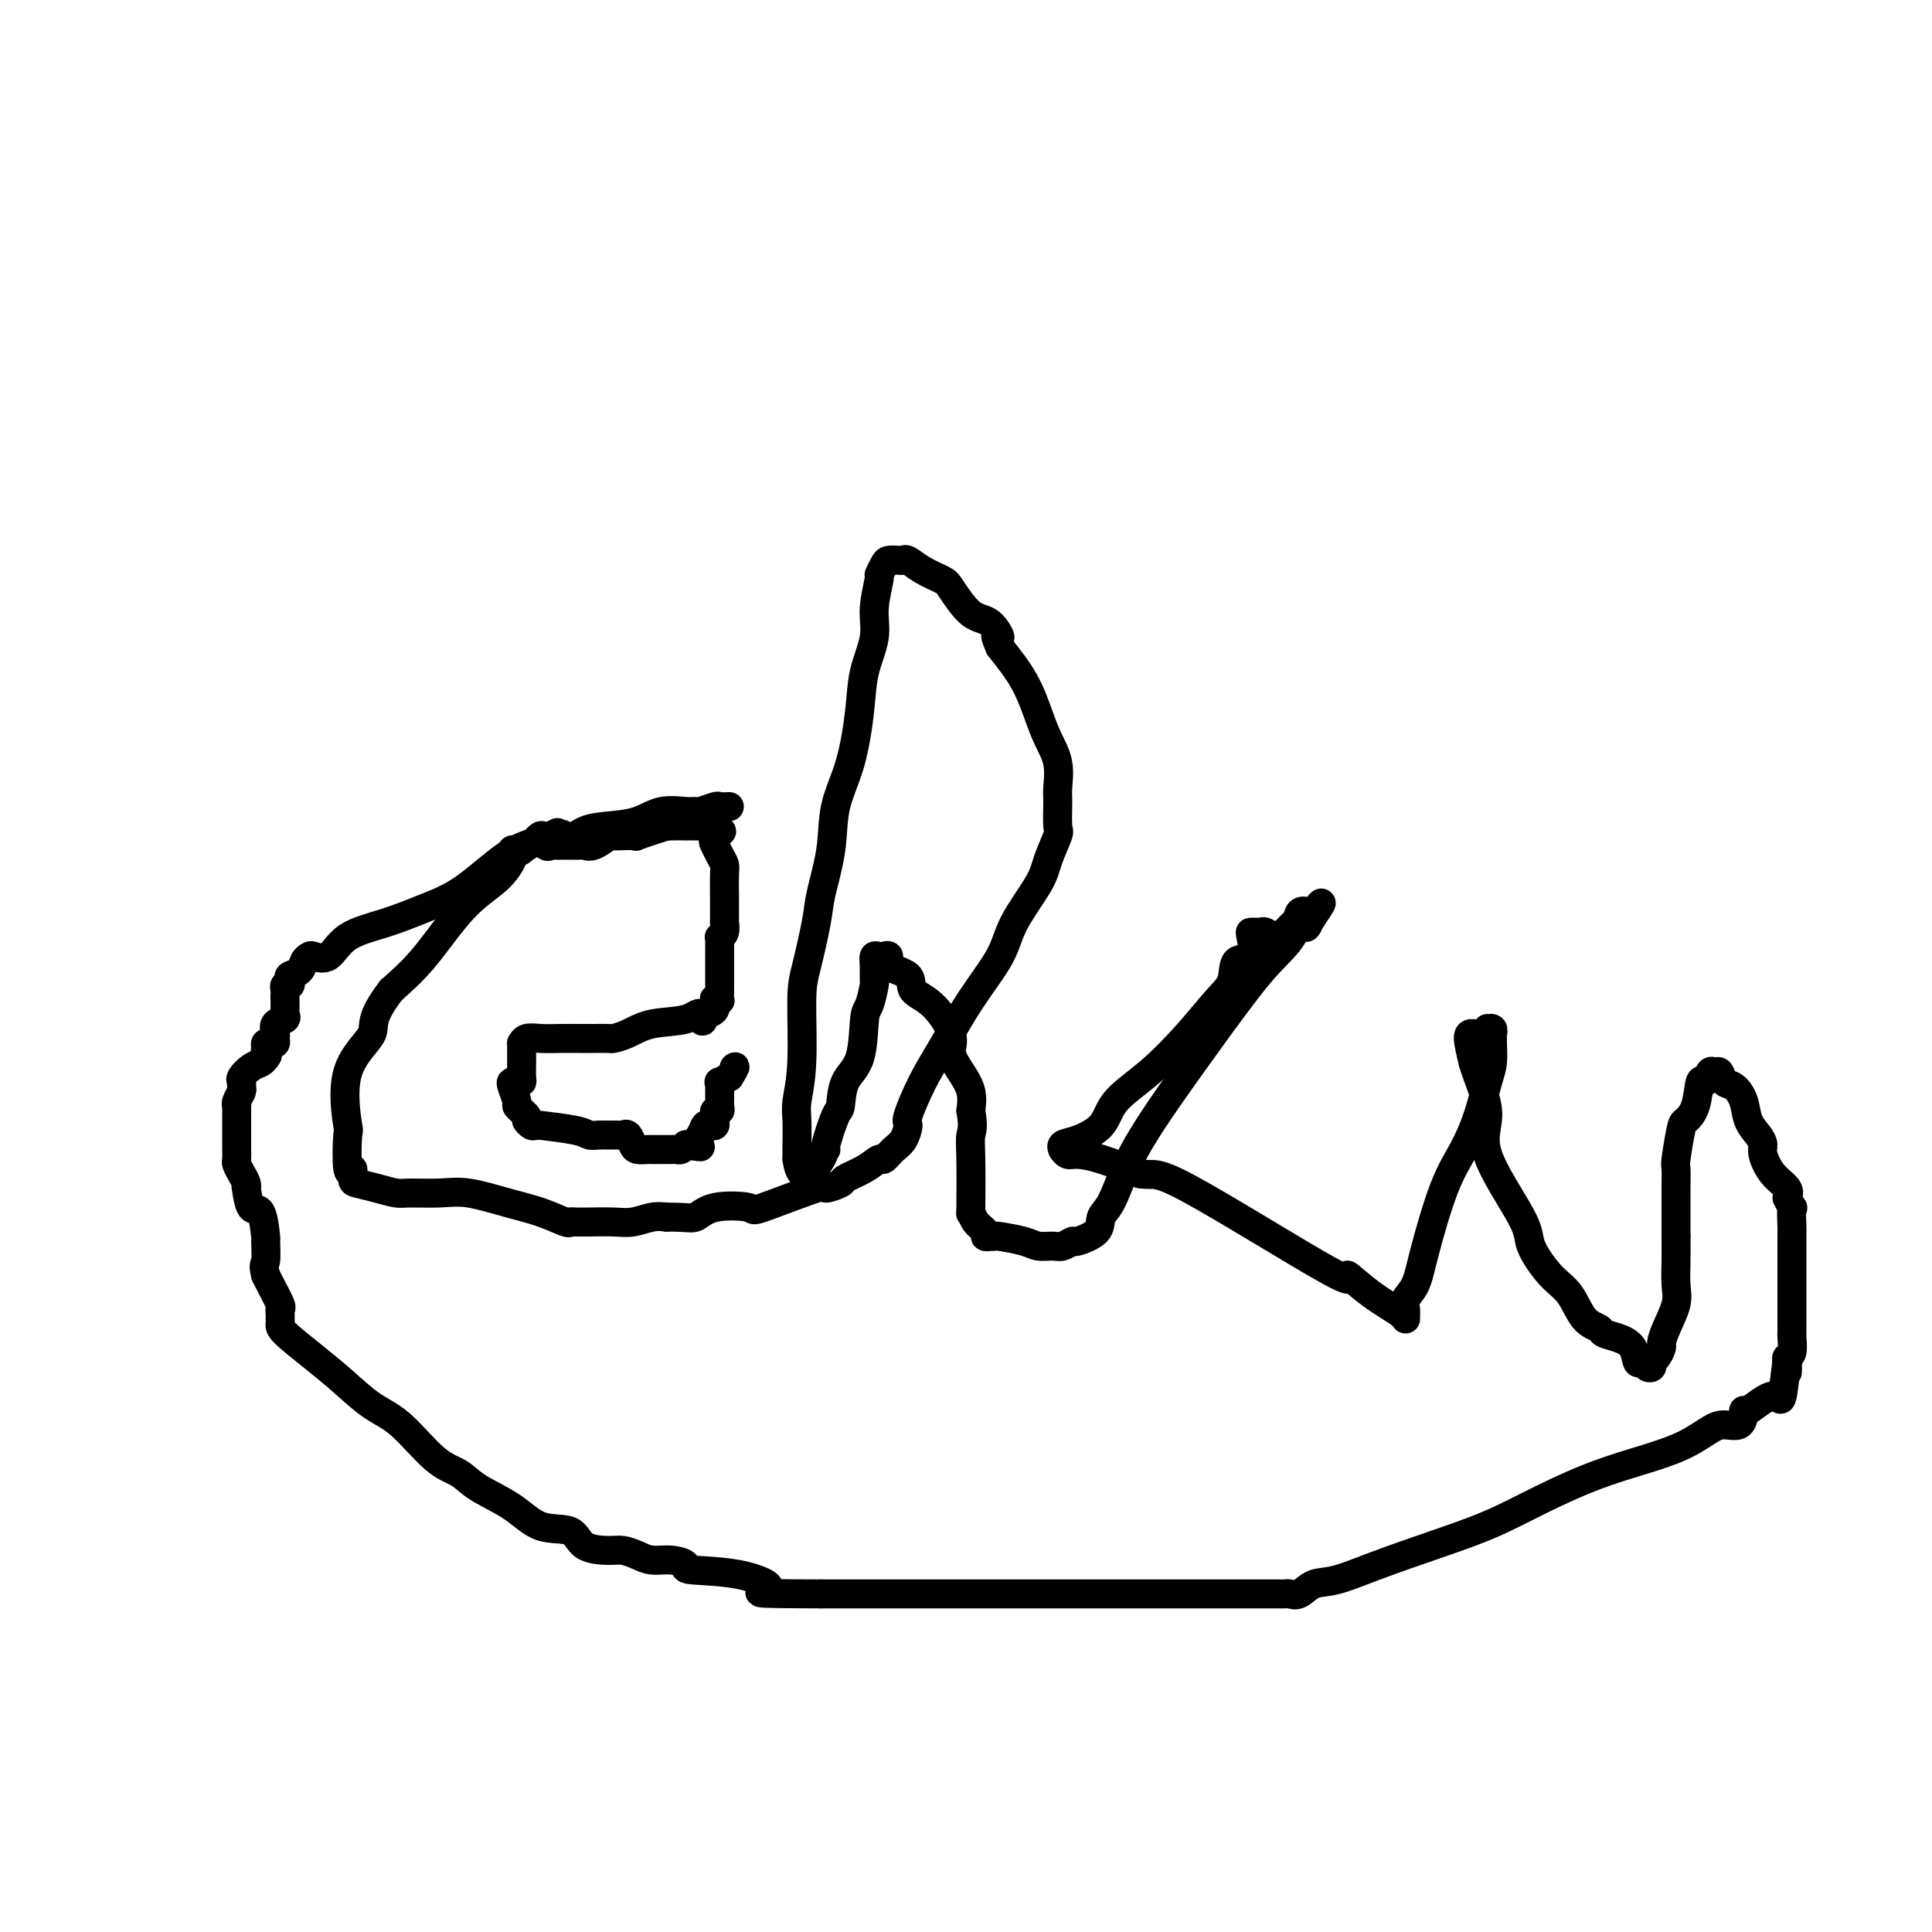 <svg viewBox='0 0 400 400' version='1.1' xmlns='http://www.w3.org/2000/svg' xmlns:xlink='http://www.w3.org/1999/xlink'><g fill='none' stroke='#000000' stroke-width='6' stroke-linecap='round' stroke-linejoin='round'><path d='M151,167c-0.817,0.031 -1.634,0.061 -2,0c-0.366,-0.061 -0.281,-0.214 -1,0c-0.719,0.214 -2.241,0.796 -3,1c-0.759,0.204 -0.754,0.030 -1,0c-0.246,-0.030 -0.743,0.085 -2,0c-1.257,-0.085 -3.272,-0.368 -5,0c-1.728,0.368 -3.168,1.389 -5,2c-1.832,0.611 -4.058,0.812 -6,1c-1.942,0.188 -3.602,0.362 -5,1c-1.398,0.638 -2.535,1.740 -4,2c-1.465,0.260 -3.258,-0.324 -5,0c-1.742,0.324 -3.434,1.554 -4,2c-0.566,0.446 -0.006,0.106 0,0c0.006,-0.106 -0.540,0.021 -1,0c-0.460,-0.021 -0.833,-0.192 -1,0c-0.167,0.192 -0.128,0.745 0,1c0.128,0.255 0.347,0.212 0,1c-0.347,0.788 -1.258,2.407 -3,4c-1.742,1.593 -4.315,3.160 -7,6c-2.685,2.840 -5.481,6.954 -8,10c-2.519,3.046 -4.759,5.023 -7,7'/><path d='M81,205c-4.780,6.218 -3.229,7.262 -4,9c-0.771,1.738 -3.863,4.169 -5,8c-1.137,3.831 -0.319,9.061 0,11c0.319,1.939 0.139,0.585 0,2c-0.139,1.415 -0.236,5.597 0,7c0.236,1.403 0.805,0.026 1,0c0.195,-0.026 0.016,1.299 0,2c-0.016,0.701 0.129,0.777 1,1c0.871,0.223 2.466,0.594 4,1c1.534,0.406 3.006,0.847 4,1c0.994,0.153 1.510,0.018 3,0c1.490,-0.018 3.955,0.080 6,0c2.045,-0.080 3.672,-0.337 6,0c2.328,0.337 5.359,1.267 8,2c2.641,0.733 4.892,1.268 7,2c2.108,0.732 4.071,1.660 5,2c0.929,0.340 0.823,0.091 1,0c0.177,-0.091 0.638,-0.025 1,0c0.362,0.025 0.627,0.008 1,0c0.373,-0.008 0.855,-0.006 1,0c0.145,0.006 -0.047,0.015 1,0c1.047,-0.015 3.332,-0.056 5,0c1.668,0.056 2.718,0.207 4,0c1.282,-0.207 2.795,-0.774 4,-1c1.205,-0.226 2.103,-0.113 3,0'/><path d='M138,252c4.478,-0.038 5.174,0.367 6,0c0.826,-0.367 1.784,-1.505 4,-2c2.216,-0.495 5.691,-0.346 7,0c1.309,0.346 0.453,0.889 3,0c2.547,-0.889 8.499,-3.210 11,-4c2.501,-0.790 1.553,-0.048 2,0c0.447,0.048 2.290,-0.598 3,-1c0.710,-0.402 0.287,-0.559 1,-1c0.713,-0.441 2.562,-1.166 4,-2c1.438,-0.834 2.467,-1.775 3,-2c0.533,-0.225 0.571,0.267 1,0c0.429,-0.267 1.248,-1.294 2,-2c0.752,-0.706 1.438,-1.090 2,-2c0.562,-0.910 1.001,-2.347 1,-3c-0.001,-0.653 -0.442,-0.522 0,-2c0.442,-1.478 1.768,-4.566 3,-7c1.232,-2.434 2.372,-4.216 4,-7c1.628,-2.784 3.744,-6.570 6,-10c2.256,-3.430 4.650,-6.502 6,-9c1.350,-2.498 1.654,-4.420 3,-7c1.346,-2.580 3.734,-5.819 5,-8c1.266,-2.181 1.411,-3.306 2,-5c0.589,-1.694 1.624,-3.957 2,-5c0.376,-1.043 0.095,-0.865 0,-2c-0.095,-1.135 -0.003,-3.582 0,-5c0.003,-1.418 -0.084,-1.809 0,-3c0.084,-1.191 0.337,-3.184 0,-5c-0.337,-1.816 -1.266,-3.456 -2,-5c-0.734,-1.544 -1.275,-2.993 -2,-5c-0.725,-2.007 -1.636,-4.574 -3,-7c-1.364,-2.426 -3.182,-4.713 -5,-7'/><path d='M207,134c-1.784,-3.996 -0.244,-1.987 0,-2c0.244,-0.013 -0.809,-2.047 -2,-3c-1.191,-0.953 -2.522,-0.823 -4,-2c-1.478,-1.177 -3.103,-3.660 -4,-5c-0.897,-1.340 -1.065,-1.536 -2,-2c-0.935,-0.464 -2.635,-1.197 -4,-2c-1.365,-0.803 -2.393,-1.678 -3,-2c-0.607,-0.322 -0.794,-0.093 -1,0c-0.206,0.093 -0.432,0.048 -1,0c-0.568,-0.048 -1.477,-0.100 -2,0c-0.523,0.100 -0.660,0.352 -1,1c-0.340,0.648 -0.883,1.693 -1,2c-0.117,0.307 0.190,-0.125 0,1c-0.190,1.125 -0.879,3.806 -1,6c-0.121,2.194 0.325,3.900 0,6c-0.325,2.100 -1.420,4.595 -2,7c-0.580,2.405 -0.646,4.719 -1,8c-0.354,3.281 -0.997,7.527 -2,11c-1.003,3.473 -2.366,6.172 -3,9c-0.634,2.828 -0.538,5.785 -1,9c-0.462,3.215 -1.482,6.689 -2,9c-0.518,2.311 -0.535,3.458 -1,6c-0.465,2.542 -1.378,6.477 -2,9c-0.622,2.523 -0.951,3.632 -1,7c-0.049,3.368 0.183,8.994 0,13c-0.183,4.006 -0.781,6.392 -1,8c-0.219,1.608 -0.059,2.436 0,4c0.059,1.564 0.016,3.862 0,5c-0.016,1.138 -0.004,1.114 0,1c0.004,-0.114 0.001,-0.318 0,0c-0.001,0.318 -0.001,1.159 0,2'/><path d='M165,240c0.841,6.230 3.945,1.805 5,0c1.055,-1.805 0.062,-0.991 0,-1c-0.062,-0.009 0.807,-0.841 1,-1c0.193,-0.159 -0.292,0.356 0,-1c0.292,-1.356 1.359,-4.584 2,-6c0.641,-1.416 0.854,-1.020 1,-2c0.146,-0.980 0.225,-3.335 1,-5c0.775,-1.665 2.246,-2.640 3,-5c0.754,-2.360 0.791,-6.106 1,-8c0.209,-1.894 0.591,-1.937 1,-3c0.409,-1.063 0.844,-3.146 1,-4c0.156,-0.854 0.032,-0.478 0,-1c-0.032,-0.522 0.029,-1.943 0,-3c-0.029,-1.057 -0.146,-1.749 0,-2c0.146,-0.251 0.557,-0.061 1,0c0.443,0.061 0.918,-0.007 1,0c0.082,0.007 -0.230,0.088 0,0c0.230,-0.088 1.001,-0.347 1,0c-0.001,0.347 -0.773,1.300 0,2c0.773,0.700 3.092,1.148 4,2c0.908,0.852 0.407,2.107 1,3c0.593,0.893 2.282,1.424 4,3c1.718,1.576 3.466,4.196 4,6c0.534,1.804 -0.146,2.793 0,4c0.146,1.207 1.116,2.633 2,4c0.884,1.367 1.681,2.676 2,4c0.319,1.324 0.159,2.662 0,4'/><path d='M201,230c0.619,3.464 0.168,4.125 0,5c-0.168,0.875 -0.051,1.964 0,5c0.051,3.036 0.037,8.019 0,10c-0.037,1.981 -0.098,0.962 0,1c0.098,0.038 0.356,1.135 1,2c0.644,0.865 1.674,1.499 2,2c0.326,0.501 -0.054,0.869 0,1c0.054,0.131 0.541,0.025 1,0c0.459,-0.025 0.889,0.032 1,0c0.111,-0.032 -0.098,-0.151 1,0c1.098,0.151 3.503,0.572 5,1c1.497,0.428 2.086,0.862 3,1c0.914,0.138 2.154,-0.021 3,0c0.846,0.021 1.297,0.220 2,0c0.703,-0.220 1.658,-0.860 2,-1c0.342,-0.140 0.072,0.219 1,0c0.928,-0.219 3.056,-1.018 4,-2c0.944,-0.982 0.704,-2.147 1,-3c0.296,-0.853 1.127,-1.392 2,-3c0.873,-1.608 1.786,-4.284 3,-7c1.214,-2.716 2.728,-5.471 5,-9c2.272,-3.529 5.300,-7.832 9,-13c3.700,-5.168 8.071,-11.200 11,-15c2.929,-3.800 4.418,-5.369 6,-7c1.582,-1.631 3.259,-3.324 4,-5c0.741,-1.676 0.546,-3.336 1,-4c0.454,-0.664 1.558,-0.333 2,0c0.442,0.333 0.221,0.666 0,1'/><path d='M271,190c5.075,-6.424 1.263,-0.983 0,1c-1.263,1.983 0.024,0.508 0,0c-0.024,-0.508 -1.358,-0.049 -2,0c-0.642,0.049 -0.592,-0.313 -1,0c-0.408,0.313 -1.275,1.299 -2,2c-0.725,0.701 -1.308,1.116 -2,1c-0.692,-0.116 -1.493,-0.763 -2,-1c-0.507,-0.237 -0.722,-0.063 -1,0c-0.278,0.063 -0.621,0.013 -1,0c-0.379,-0.013 -0.793,0.009 -1,0c-0.207,-0.009 -0.206,-0.049 0,1c0.206,1.049 0.617,3.187 0,4c-0.617,0.813 -2.262,0.302 -3,1c-0.738,0.698 -0.569,2.604 -1,4c-0.431,1.396 -1.464,2.281 -3,4c-1.536,1.719 -3.576,4.271 -6,7c-2.424,2.729 -5.231,5.634 -8,8c-2.769,2.366 -5.498,4.193 -7,6c-1.502,1.807 -1.776,3.593 -3,5c-1.224,1.407 -3.397,2.433 -5,3c-1.603,0.567 -2.636,0.673 -3,1c-0.364,0.327 -0.061,0.874 0,1c0.061,0.126 -0.122,-0.168 0,0c0.122,0.168 0.548,0.798 1,1c0.452,0.202 0.929,-0.022 2,0c1.071,0.022 2.734,0.292 5,1c2.266,0.708 5.133,1.854 8,3'/><path d='M236,243c3.030,0.579 2.605,-0.973 10,3c7.395,3.973 22.608,13.473 29,17c6.392,3.527 3.962,1.083 4,1c0.038,-0.083 2.544,2.197 5,4c2.456,1.803 4.860,3.131 6,4c1.140,0.869 1.014,1.279 1,1c-0.014,-0.279 0.085,-1.248 0,-2c-0.085,-0.752 -0.354,-1.287 0,-2c0.354,-0.713 1.330,-1.605 2,-3c0.670,-1.395 1.034,-3.293 2,-7c0.966,-3.707 2.536,-9.222 4,-13c1.464,-3.778 2.823,-5.820 4,-8c1.177,-2.180 2.172,-4.497 3,-7c0.828,-2.503 1.490,-5.191 2,-7c0.510,-1.809 0.870,-2.737 1,-4c0.130,-1.263 0.031,-2.860 0,-4c-0.031,-1.140 0.006,-1.823 0,-2c-0.006,-0.177 -0.056,0.153 0,0c0.056,-0.153 0.219,-0.787 0,-1c-0.219,-0.213 -0.820,-0.005 -1,0c-0.180,0.005 0.059,-0.195 0,0c-0.059,0.195 -0.418,0.784 -1,1c-0.582,0.216 -1.387,0.058 -2,0c-0.613,-0.058 -1.032,-0.017 -1,1c0.032,1.017 0.516,3.008 1,5'/><path d='M305,220c0.788,2.838 2.759,6.934 3,10c0.241,3.066 -1.247,5.101 0,9c1.247,3.899 5.228,9.660 7,13c1.772,3.340 1.333,4.257 2,6c0.667,1.743 2.439,4.313 4,6c1.561,1.687 2.910,2.493 4,4c1.090,1.507 1.921,3.715 3,5c1.079,1.285 2.408,1.648 3,2c0.592,0.352 0.449,0.692 1,1c0.551,0.308 1.797,0.583 3,1c1.203,0.417 2.365,0.974 3,2c0.635,1.026 0.744,2.520 1,3c0.256,0.480 0.660,-0.055 1,0c0.340,0.055 0.617,0.701 1,1c0.383,0.299 0.873,0.250 1,0c0.127,-0.250 -0.108,-0.701 0,-1c0.108,-0.299 0.558,-0.446 1,-1c0.442,-0.554 0.875,-1.515 1,-2c0.125,-0.485 -0.058,-0.495 0,-1c0.058,-0.505 0.355,-1.505 1,-3c0.645,-1.495 1.637,-3.483 2,-5c0.363,-1.517 0.098,-2.562 0,-4c-0.098,-1.438 -0.028,-3.268 0,-5c0.028,-1.732 0.014,-3.366 0,-5'/><path d='M347,256c0.001,-3.058 0.004,-3.702 0,-5c-0.004,-1.298 -0.013,-3.250 0,-5c0.013,-1.750 0.049,-3.298 0,-4c-0.049,-0.702 -0.182,-0.558 0,-2c0.182,-1.442 0.679,-4.472 1,-6c0.321,-1.528 0.467,-1.556 1,-2c0.533,-0.444 1.452,-1.306 2,-3c0.548,-1.694 0.724,-4.221 1,-5c0.276,-0.779 0.650,0.191 1,0c0.350,-0.191 0.674,-1.542 1,-2c0.326,-0.458 0.655,-0.024 1,0c0.345,0.024 0.707,-0.363 1,0c0.293,0.363 0.516,1.476 1,2c0.484,0.524 1.230,0.458 2,1c0.770,0.542 1.564,1.690 2,3c0.436,1.310 0.514,2.780 1,4c0.486,1.220 1.381,2.189 2,3c0.619,0.811 0.961,1.463 1,2c0.039,0.537 -0.227,0.958 0,2c0.227,1.042 0.946,2.704 2,4c1.054,1.296 2.444,2.228 3,3c0.556,0.772 0.278,1.386 0,2'/><path d='M370,248c1.619,3.316 1.166,1.605 1,2c-0.166,0.395 -0.044,2.897 0,4c0.044,1.103 0.012,0.806 0,1c-0.012,0.194 -0.003,0.877 0,1c0.003,0.123 0.001,-0.314 0,0c-0.001,0.314 -0.000,1.379 0,2c0.000,0.621 0.000,0.797 0,1c-0.000,0.203 -0.000,0.434 0,1c0.000,0.566 0.000,1.469 0,2c-0.000,0.531 -0.000,0.692 0,1c0.000,0.308 0.000,0.764 0,1c-0.000,0.236 -0.000,0.252 0,1c0.000,0.748 0.000,2.229 0,3c-0.000,0.771 -0.000,0.833 0,1c0.000,0.167 0.000,0.439 0,1c-0.000,0.561 -0.000,1.412 0,2c0.000,0.588 0.000,0.914 0,1c-0.000,0.086 -0.000,-0.067 0,0c0.000,0.067 0.001,0.354 0,1c-0.001,0.646 -0.004,1.650 0,2c0.004,0.350 0.015,0.044 0,0c-0.015,-0.044 -0.056,0.174 0,1c0.056,0.826 0.207,2.261 0,3c-0.207,0.739 -0.774,0.783 -1,1c-0.226,0.217 -0.113,0.609 0,1'/><path d='M370,282c0.049,4.822 0.171,-0.124 0,0c-0.171,0.124 -0.634,5.317 -1,7c-0.366,1.683 -0.635,-0.144 -2,0c-1.365,0.144 -3.825,2.259 -5,3c-1.175,0.741 -1.065,0.109 -1,0c0.065,-0.109 0.085,0.305 0,1c-0.085,0.695 -0.275,1.669 -1,2c-0.725,0.331 -1.986,0.018 -3,0c-1.014,-0.018 -1.780,0.259 -3,1c-1.220,0.741 -2.892,1.946 -5,3c-2.108,1.054 -4.650,1.958 -8,3c-3.350,1.042 -7.508,2.224 -12,4c-4.492,1.776 -9.317,4.148 -13,6c-3.683,1.852 -6.222,3.183 -11,5c-4.778,1.817 -11.795,4.119 -17,6c-5.205,1.881 -8.599,3.341 -11,4c-2.401,0.659 -3.808,0.516 -5,1c-1.192,0.484 -2.168,1.594 -3,2c-0.832,0.406 -1.519,0.109 -2,0c-0.481,-0.109 -0.757,-0.029 -1,0c-0.243,0.029 -0.455,0.008 -1,0c-0.545,-0.008 -1.425,-0.002 -2,0c-0.575,0.002 -0.847,0.001 -2,0c-1.153,-0.001 -3.187,-0.000 -6,0c-2.813,0.000 -6.404,0.000 -10,0c-3.596,-0.000 -7.197,-0.000 -13,0c-5.803,0.000 -13.809,0.000 -19,0c-5.191,-0.000 -7.567,-0.000 -11,0c-3.433,0.000 -7.924,0.000 -12,0c-4.076,-0.000 -7.736,-0.000 -11,0c-3.264,0.000 -6.132,0.000 -9,0'/><path d='M170,330c-17.603,-0.058 -12.112,-0.201 -11,-1c1.112,-0.799 -2.156,-2.252 -6,-3c-3.844,-0.748 -8.264,-0.792 -10,-1c-1.736,-0.208 -0.786,-0.581 -1,-1c-0.214,-0.419 -1.591,-0.882 -3,-1c-1.409,-0.118 -2.850,0.111 -4,0c-1.150,-0.111 -2.010,-0.563 -3,-1c-0.990,-0.437 -2.112,-0.860 -3,-1c-0.888,-0.140 -1.543,0.003 -3,0c-1.457,-0.003 -3.716,-0.153 -5,-1c-1.284,-0.847 -1.592,-2.391 -3,-3c-1.408,-0.609 -3.917,-0.284 -6,-1c-2.083,-0.716 -3.739,-2.474 -6,-4c-2.261,-1.526 -5.128,-2.819 -7,-4c-1.872,-1.181 -2.751,-2.251 -4,-3c-1.249,-0.749 -2.870,-1.178 -5,-3c-2.130,-1.822 -4.771,-5.037 -7,-7c-2.229,-1.963 -4.047,-2.672 -6,-4c-1.953,-1.328 -4.040,-3.274 -6,-5c-1.960,-1.726 -3.793,-3.232 -6,-5c-2.207,-1.768 -4.787,-3.797 -6,-5c-1.213,-1.203 -1.057,-1.580 -1,-2c0.057,-0.420 0.017,-0.883 0,-1c-0.017,-0.117 -0.011,0.113 0,0c0.011,-0.113 0.028,-0.569 0,-1c-0.028,-0.431 -0.100,-0.837 0,-1c0.100,-0.163 0.373,-0.082 0,-1c-0.373,-0.918 -1.392,-2.834 -2,-4c-0.608,-1.166 -0.804,-1.583 -1,-2'/><path d='M55,264c-0.616,-2.288 -0.158,-2.006 0,-3c0.158,-0.994 0.014,-3.262 0,-4c-0.014,-0.738 0.101,0.055 0,-1c-0.101,-1.055 -0.419,-3.959 -1,-5c-0.581,-1.041 -1.426,-0.218 -2,-1c-0.574,-0.782 -0.875,-3.169 -1,-4c-0.125,-0.831 -0.072,-0.105 0,0c0.072,0.105 0.163,-0.409 0,-1c-0.163,-0.591 -0.580,-1.259 -1,-2c-0.420,-0.741 -0.845,-1.555 -1,-2c-0.155,-0.445 -0.042,-0.521 0,-1c0.042,-0.479 0.011,-1.361 0,-2c-0.011,-0.639 -0.003,-1.036 0,-2c0.003,-0.964 0.001,-2.496 0,-3c-0.001,-0.504 -0.000,0.019 0,0c0.000,-0.019 0.000,-0.579 0,-1c-0.000,-0.421 -0.001,-0.703 0,-1c0.001,-0.297 0.004,-0.608 0,-1c-0.004,-0.392 -0.015,-0.864 0,-1c0.015,-0.136 0.057,0.066 0,0c-0.057,-0.066 -0.213,-0.398 0,-1c0.213,-0.602 0.795,-1.475 1,-2c0.205,-0.525 0.033,-0.704 0,-1c-0.033,-0.296 0.071,-0.709 0,-1c-0.071,-0.291 -0.318,-0.459 0,-1c0.318,-0.541 1.201,-1.453 2,-2c0.799,-0.547 1.514,-0.728 2,-1c0.486,-0.272 0.743,-0.636 1,-1'/><path d='M55,219c0.770,-0.801 0.196,-0.802 0,-1c-0.196,-0.198 -0.014,-0.592 0,-1c0.014,-0.408 -0.139,-0.829 0,-1c0.139,-0.171 0.571,-0.091 1,0c0.429,0.091 0.854,0.193 1,0c0.146,-0.193 0.011,-0.682 0,-1c-0.011,-0.318 0.102,-0.465 0,-1c-0.102,-0.535 -0.420,-1.456 0,-2c0.420,-0.544 1.576,-0.709 2,-1c0.424,-0.291 0.114,-0.708 0,-1c-0.114,-0.292 -0.031,-0.461 0,-1c0.031,-0.539 0.012,-1.450 0,-2c-0.012,-0.550 -0.017,-0.739 0,-1c0.017,-0.261 0.055,-0.595 0,-1c-0.055,-0.405 -0.204,-0.881 0,-1c0.204,-0.119 0.761,0.119 1,0c0.239,-0.119 0.158,-0.596 0,-1c-0.158,-0.404 -0.395,-0.736 0,-1c0.395,-0.264 1.421,-0.460 2,-1c0.579,-0.540 0.710,-1.425 1,-2c0.290,-0.575 0.739,-0.839 1,-1c0.261,-0.161 0.335,-0.220 1,0c0.665,0.220 1.920,0.719 3,0c1.080,-0.719 1.984,-2.658 4,-4c2.016,-1.342 5.142,-2.089 8,-3c2.858,-0.911 5.446,-1.986 8,-3c2.554,-1.014 5.072,-1.965 8,-4c2.928,-2.035 6.265,-5.153 9,-7c2.735,-1.847 4.867,-2.424 7,-3'/><path d='M112,174c7.427,-3.629 1.993,-0.702 0,0c-1.993,0.702 -0.545,-0.821 0,-1c0.545,-0.179 0.188,0.985 0,1c-0.188,0.015 -0.205,-1.120 0,-1c0.205,0.120 0.634,1.496 1,2c0.366,0.504 0.670,0.135 1,0c0.330,-0.135 0.685,-0.036 1,0c0.315,0.036 0.591,0.010 1,0c0.409,-0.010 0.950,-0.002 1,0c0.050,0.002 -0.390,0.000 0,0c0.390,-0.000 1.611,0.002 2,0c0.389,-0.002 -0.056,-0.008 0,0c0.056,0.008 0.611,0.030 1,0c0.389,-0.030 0.613,-0.113 1,0c0.387,0.113 0.939,0.422 2,0c1.061,-0.422 2.632,-1.575 3,-2c0.368,-0.425 -0.466,-0.121 0,0c0.466,0.121 2.233,0.061 4,0'/><path d='M130,173c2.873,-0.033 1.054,0.383 2,0c0.946,-0.383 4.656,-1.567 6,-2c1.344,-0.433 0.323,-0.116 0,0c-0.323,0.116 0.051,0.031 1,0c0.949,-0.031 2.473,-0.008 3,0c0.527,0.008 0.057,0.002 0,0c-0.057,-0.002 0.300,-0.000 1,0c0.700,0.000 1.743,-0.001 2,0c0.257,0.001 -0.271,0.003 0,0c0.271,-0.003 1.341,-0.011 2,0c0.659,0.011 0.908,0.041 1,0c0.092,-0.041 0.026,-0.155 0,0c-0.026,0.155 -0.013,0.577 0,1'/><path d='M148,172c2.781,-0.056 0.735,0.303 0,1c-0.735,0.697 -0.158,1.731 0,2c0.158,0.269 -0.101,-0.227 0,0c0.101,0.227 0.563,1.179 1,2c0.437,0.821 0.849,1.513 1,2c0.151,0.487 0.040,0.769 0,2c-0.040,1.231 -0.011,3.410 0,4c0.011,0.590 0.003,-0.408 0,0c-0.003,0.408 0.000,2.221 0,3c-0.000,0.779 -0.004,0.524 0,1c0.004,0.476 0.015,1.682 0,2c-0.015,0.318 -0.057,-0.254 0,0c0.057,0.254 0.211,1.333 0,2c-0.211,0.667 -0.789,0.921 -1,1c-0.211,0.079 -0.057,-0.016 0,0c0.057,0.016 0.015,0.144 0,1c-0.015,0.856 -0.004,2.439 0,3c0.004,0.561 0.001,0.101 0,0c-0.001,-0.101 -0.000,0.157 0,1c0.000,0.843 -0.000,2.272 0,3c0.000,0.728 0.001,0.755 0,1c-0.001,0.245 -0.004,0.707 0,1c0.004,0.293 0.015,0.416 0,1c-0.015,0.584 -0.055,1.627 0,2c0.055,0.373 0.205,0.075 0,0c-0.205,-0.075 -0.766,0.073 -1,0c-0.234,-0.073 -0.140,-0.366 0,0c0.140,0.366 0.326,1.390 0,2c-0.326,0.610 -1.163,0.805 -2,1'/><path d='M146,210c-0.759,2.887 -0.655,0.606 -1,0c-0.345,-0.606 -1.137,0.465 -3,1c-1.863,0.535 -4.795,0.536 -7,1c-2.205,0.464 -3.681,1.392 -5,2c-1.319,0.608 -2.481,0.895 -3,1c-0.519,0.105 -0.396,0.028 -1,0c-0.604,-0.028 -1.934,-0.009 -3,0c-1.066,0.009 -1.869,0.006 -3,0c-1.131,-0.006 -2.590,-0.017 -4,0c-1.410,0.017 -2.770,0.061 -4,0c-1.230,-0.061 -2.330,-0.227 -3,0c-0.670,0.227 -0.912,0.847 -1,1c-0.088,0.153 -0.024,-0.161 0,0c0.024,0.161 0.006,0.797 0,1c-0.006,0.203 -0.002,-0.026 0,0c0.002,0.026 0.001,0.308 0,1c-0.001,0.692 -0.003,1.793 0,2c0.003,0.207 0.011,-0.481 0,0c-0.011,0.481 -0.043,2.130 0,3c0.043,0.870 0.159,0.962 0,1c-0.159,0.038 -0.593,0.024 -1,0c-0.407,-0.024 -0.785,-0.056 -1,0c-0.215,0.056 -0.265,0.200 0,1c0.265,0.800 0.844,2.256 1,3c0.156,0.744 -0.112,0.777 0,1c0.112,0.223 0.603,0.635 1,1c0.397,0.365 0.698,0.682 1,1'/><path d='M109,231c0.413,1.094 -0.053,0.828 0,1c0.053,0.172 0.627,0.781 1,1c0.373,0.219 0.547,0.048 1,0c0.453,-0.048 1.185,0.025 1,0c-0.185,-0.025 -1.287,-0.150 0,0c1.287,0.150 4.965,0.576 7,1c2.035,0.424 2.429,0.846 3,1c0.571,0.154 1.319,0.039 2,0c0.681,-0.039 1.296,-0.004 2,0c0.704,0.004 1.497,-0.023 2,0c0.503,0.023 0.716,0.097 1,0c0.284,-0.097 0.640,-0.366 1,0c0.360,0.366 0.723,1.366 1,2c0.277,0.634 0.469,0.902 1,1c0.531,0.098 1.403,0.026 2,0c0.597,-0.026 0.919,-0.007 1,0c0.081,0.007 -0.081,0.002 0,0c0.081,-0.002 0.403,0.000 1,0c0.597,-0.000 1.469,-0.003 2,0c0.531,0.003 0.720,0.011 1,0c0.280,-0.011 0.652,-0.041 1,0c0.348,0.041 0.671,0.155 1,0c0.329,-0.155 0.665,-0.577 1,-1'/><path d='M142,237c5.361,0.904 2.262,0.165 1,0c-1.262,-0.165 -0.688,0.244 0,0c0.688,-0.244 1.491,-1.140 2,-2c0.509,-0.860 0.725,-1.683 1,-2c0.275,-0.317 0.609,-0.127 1,0c0.391,0.127 0.841,0.193 1,0c0.159,-0.193 0.029,-0.643 0,-1c-0.029,-0.357 0.045,-0.620 0,-1c-0.045,-0.380 -0.208,-0.875 0,-1c0.208,-0.125 0.788,0.121 1,0c0.212,-0.121 0.057,-0.610 0,-1c-0.057,-0.390 -0.015,-0.683 0,-1c0.015,-0.317 0.002,-0.659 0,-1c-0.002,-0.341 0.005,-0.683 0,-1c-0.005,-0.317 -0.022,-0.611 0,-1c0.022,-0.389 0.083,-0.874 0,-1c-0.083,-0.126 -0.309,0.107 0,0c0.309,-0.107 1.155,-0.553 2,-1'/><path d='M151,223c1.622,-2.622 1.178,-2.178 1,-2c-0.178,0.178 -0.089,0.089 0,0'/></g>
</svg>